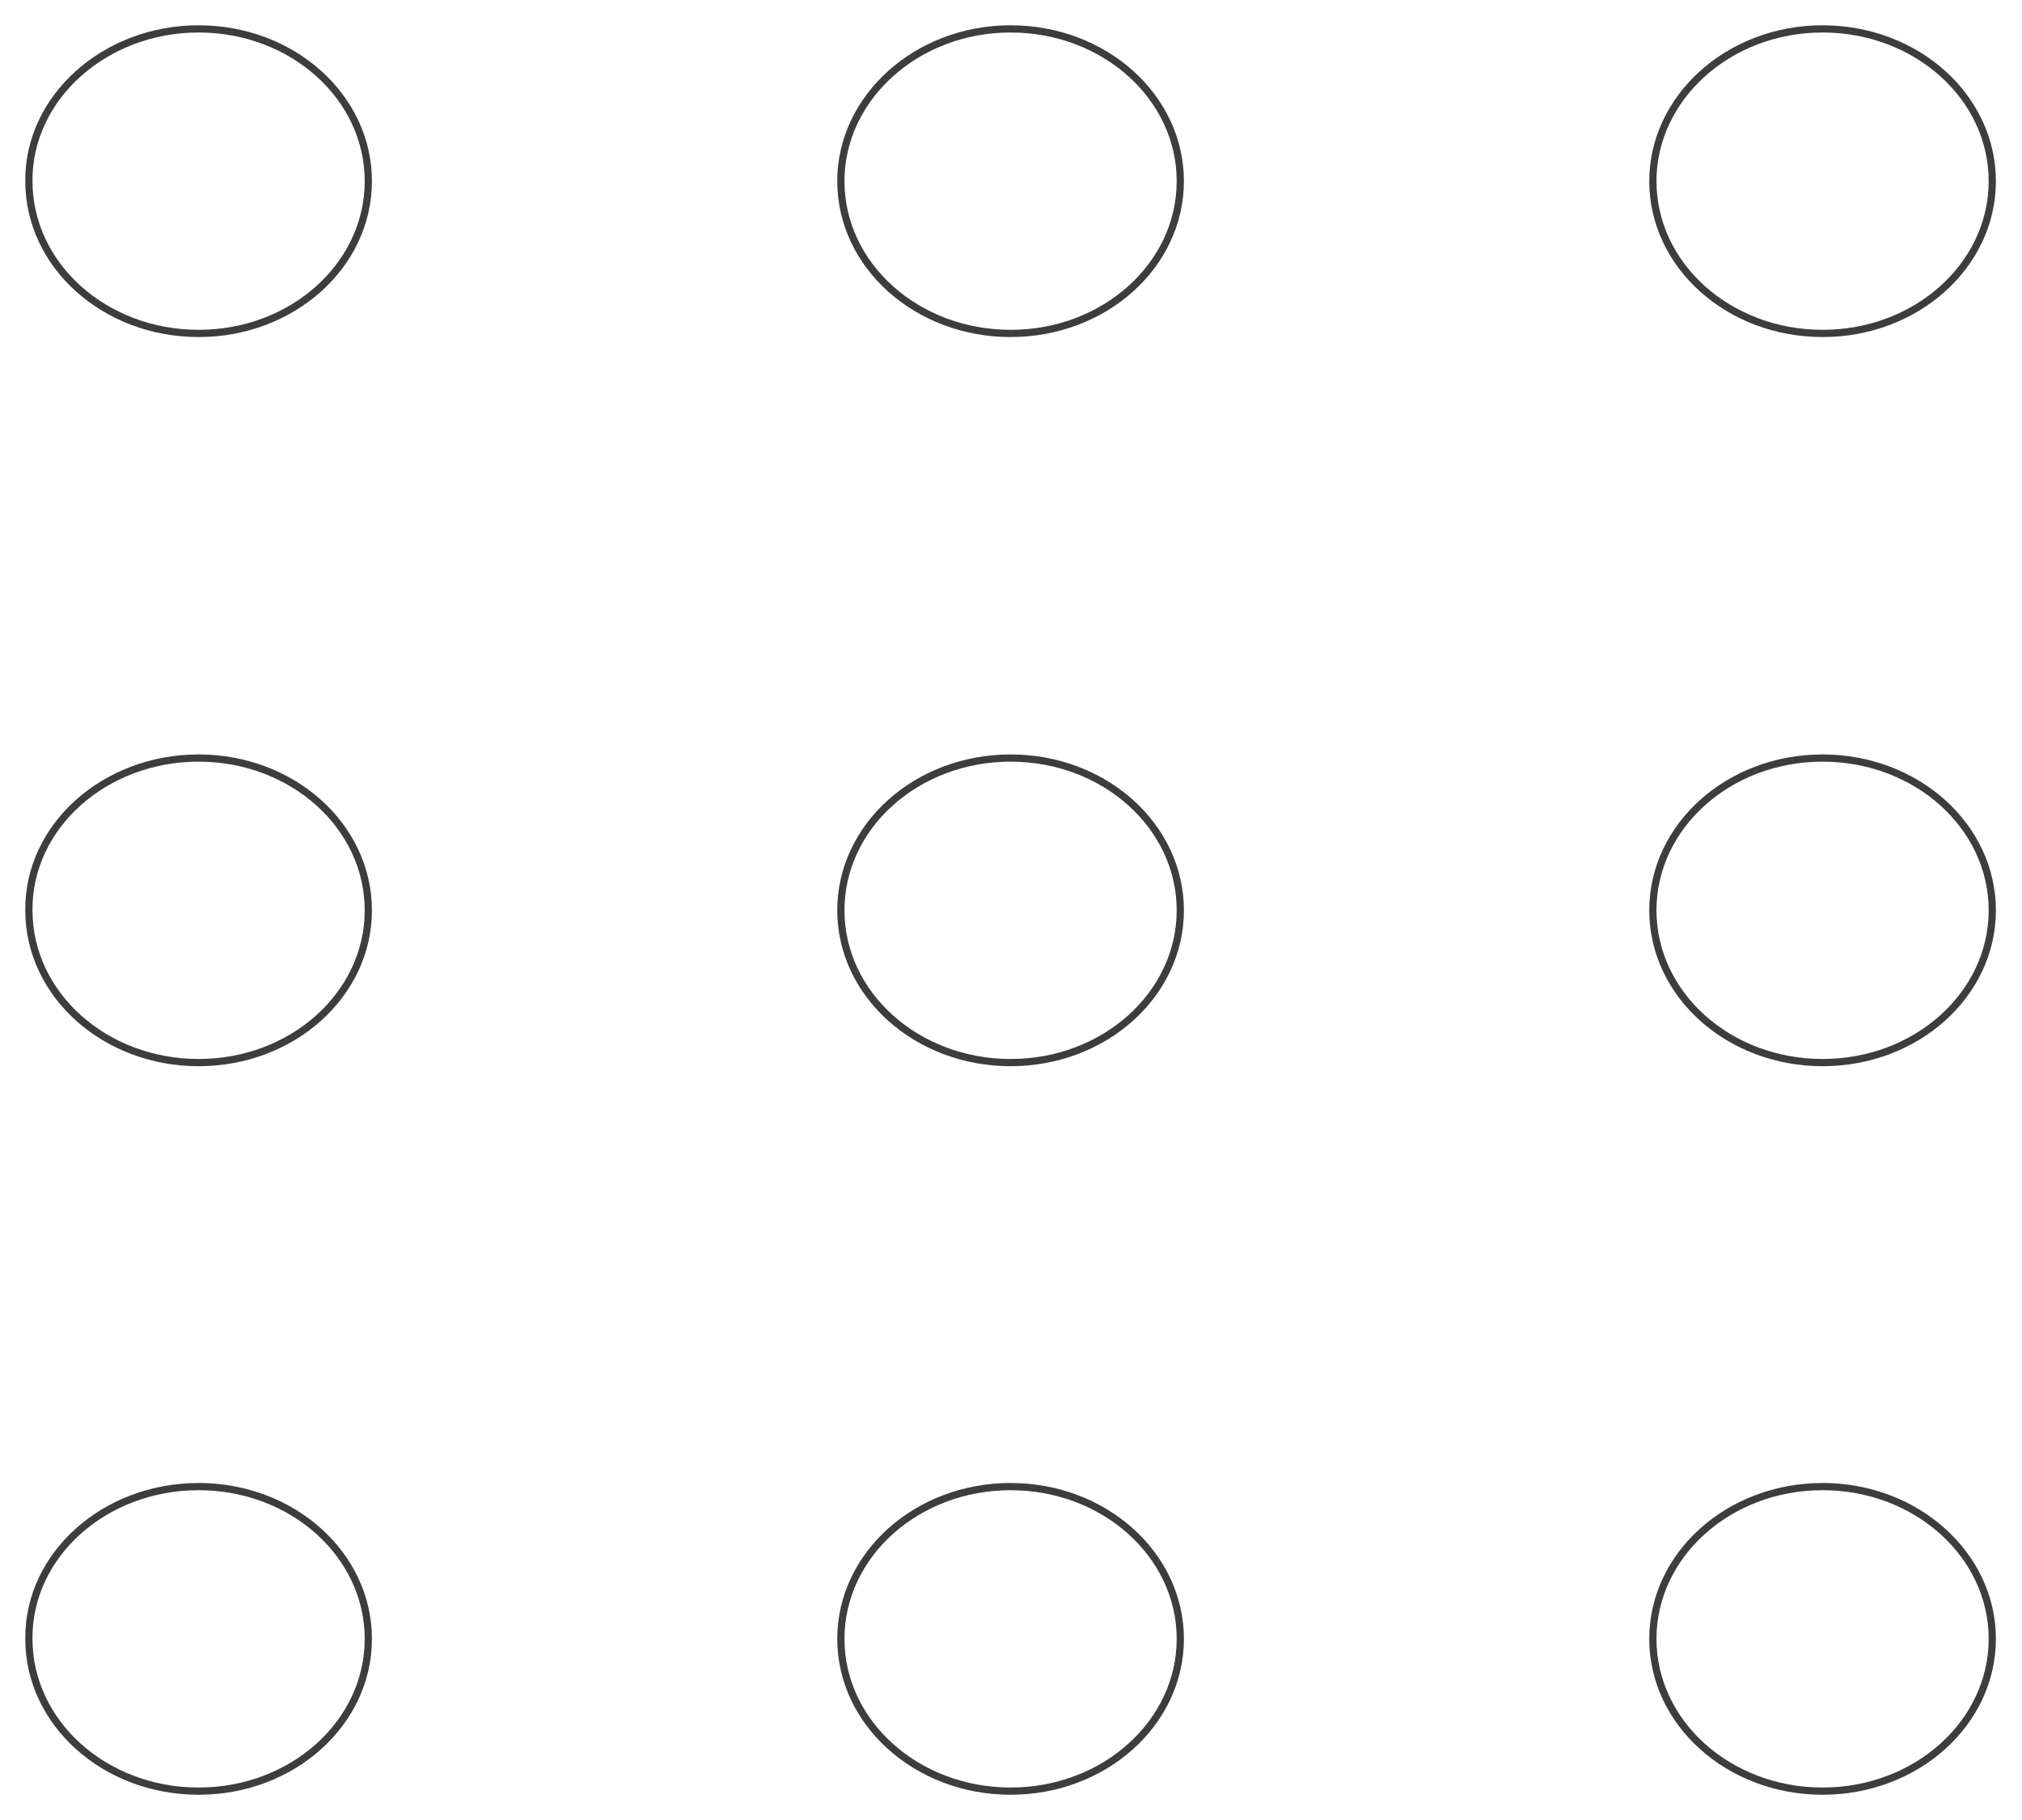 <?xml version="1.0" encoding="UTF-8"?> <svg xmlns="http://www.w3.org/2000/svg" width="70" height="63" viewBox="0 0 70 63" fill="none"> <path d="M6.875 51.459C10.123 51.459 12.751 53.816 12.751 56.73C12.751 59.644 10.123 62.001 6.875 62.001C3.627 62.001 1 59.644 1 56.73C0.976 53.816 3.627 51.459 6.875 51.459Z" stroke="#3D3D3D" stroke-width="0.25" stroke-miterlimit="10"></path> <path d="M6.875 26.24C10.123 26.24 12.751 28.597 12.751 31.511C12.751 34.425 10.123 36.782 6.875 36.782C3.627 36.782 1 34.425 1 31.511C0.976 28.597 3.627 26.24 6.875 26.24Z" stroke="#3D3D3D" stroke-width="0.25" stroke-miterlimit="10"></path> <path d="M6.875 1C10.123 1 12.751 3.357 12.751 6.271C12.751 9.185 10.123 11.542 6.875 11.542C3.627 11.542 1 9.185 1 6.271C0.976 3.378 3.627 1 6.875 1Z" stroke="#3D3D3D" stroke-width="0.25" stroke-miterlimit="10"></path> <path d="M34.986 62.001C38.23 62.001 40.861 59.641 40.861 56.73C40.861 53.819 38.23 51.459 34.986 51.459C31.741 51.459 29.11 53.819 29.11 56.73C29.11 59.641 31.741 62.001 34.986 62.001Z" stroke="#3D3D3D" stroke-width="0.25" stroke-miterlimit="10"></path> <path d="M34.986 26.24C38.234 26.24 40.861 28.597 40.861 31.511C40.861 34.425 38.234 36.782 34.986 36.782C31.738 36.782 29.11 34.425 29.11 31.511C29.11 28.597 31.738 26.24 34.986 26.24Z" stroke="#3D3D3D" stroke-width="0.25" stroke-miterlimit="10"></path> <path d="M34.986 1C38.234 1 40.861 3.357 40.861 6.271C40.861 9.185 38.234 11.542 34.986 11.542C31.738 11.542 29.11 9.185 29.11 6.271C29.11 3.378 31.738 1 34.986 1Z" stroke="#3D3D3D" stroke-width="0.25" stroke-miterlimit="10"></path> <path d="M63.096 62.001C66.341 62.001 68.971 59.641 68.971 56.73C68.971 53.819 66.341 51.459 63.096 51.459C59.851 51.459 57.221 53.819 57.221 56.73C57.221 59.641 59.851 62.001 63.096 62.001Z" stroke="#3D3D3D" stroke-width="0.25" stroke-miterlimit="10"></path> <path d="M63.096 26.24C66.344 26.24 68.971 28.597 68.971 31.511C68.971 34.425 66.344 36.782 63.096 36.782C59.848 36.782 57.221 34.425 57.221 31.511C57.221 28.597 59.848 26.24 63.096 26.24Z" stroke="#3D3D3D" stroke-width="0.25" stroke-miterlimit="10"></path> <path d="M63.096 1C66.344 1 68.971 3.357 68.971 6.271C68.971 9.185 66.344 11.542 63.096 11.542C59.848 11.542 57.221 9.185 57.221 6.271C57.221 3.378 59.848 1 63.096 1Z" stroke="#3D3D3D" stroke-width="0.25" stroke-miterlimit="10"></path> </svg> 